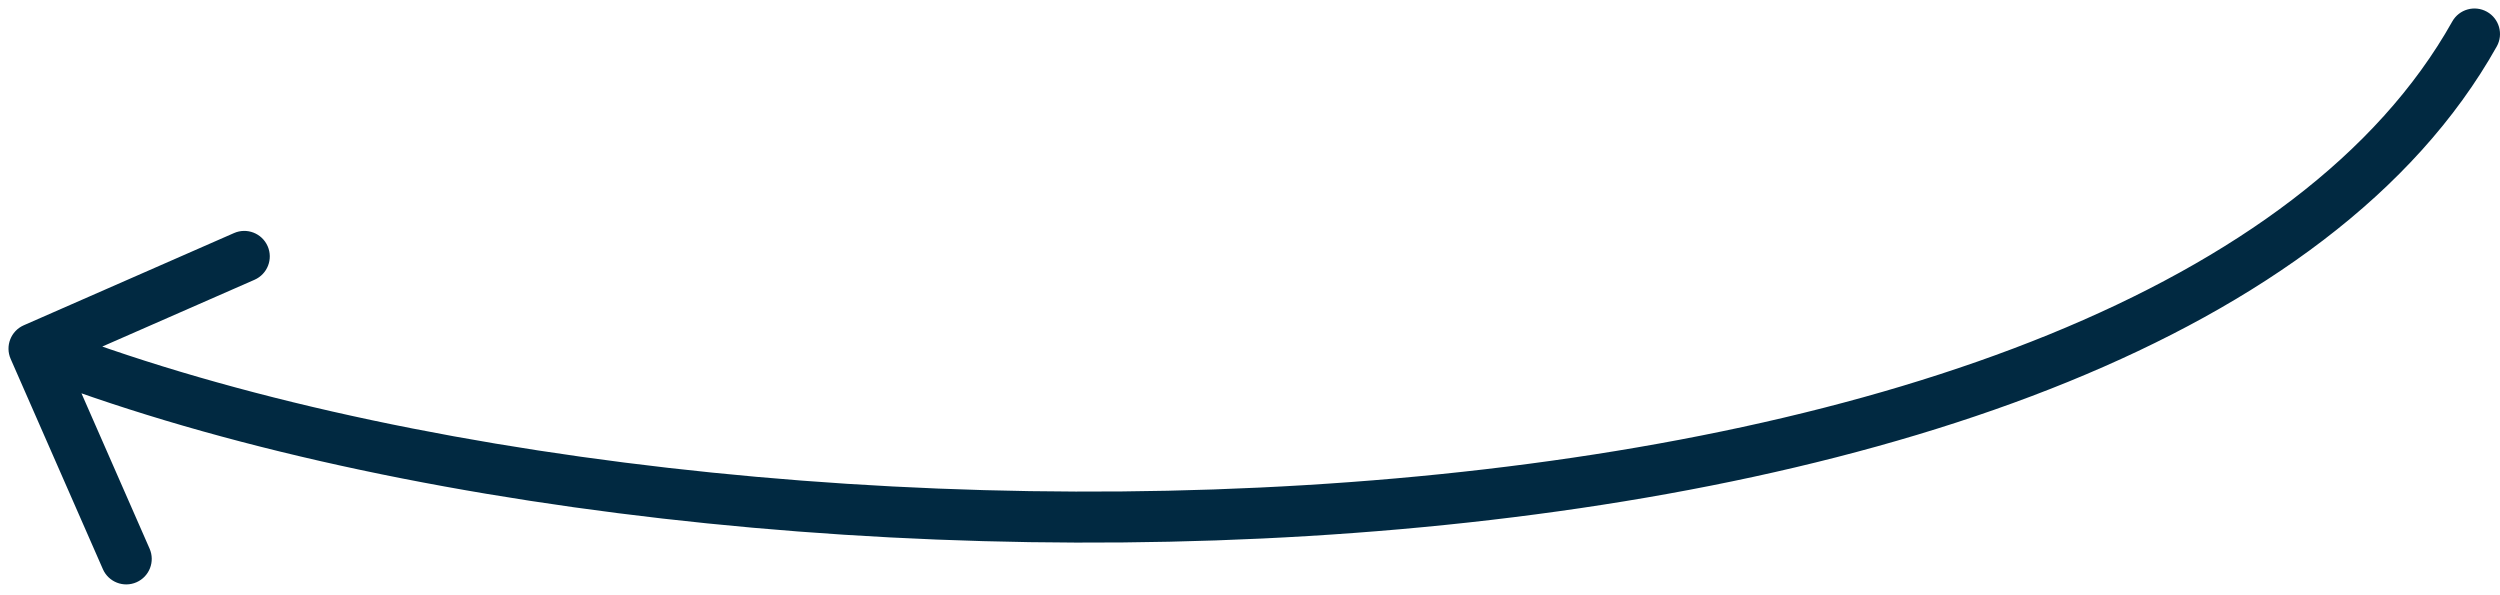 <?xml version="1.0" encoding="UTF-8"?> <svg xmlns="http://www.w3.org/2000/svg" width="147" height="35" viewBox="0 0 147 35" fill="none"><path d="M146.808 2.734C147.214 2.011 146.956 1.097 146.234 0.692C145.511 0.286 144.597 0.544 144.192 1.266L146.808 2.734ZM1.398 19.126C0.639 19.459 0.294 20.344 0.626 21.102L6.049 33.466C6.381 34.224 7.266 34.57 8.025 34.237C8.784 33.904 9.129 33.019 8.796 32.261L3.976 21.271L14.966 16.451C15.724 16.119 16.07 15.234 15.737 14.475C15.404 13.716 14.519 13.371 13.761 13.704L1.398 19.126ZM145.5 2L144.192 1.266C139.799 9.102 131.429 15.208 120.473 19.674C109.536 24.131 96.178 26.889 82.056 28.131C53.787 30.616 22.779 26.999 2.545 19.103L2 20.5L1.455 21.897C22.221 30.001 53.713 33.634 82.319 31.119C96.635 29.861 110.308 27.056 121.605 22.451C132.883 17.855 141.951 11.398 146.808 2.734L145.5 2Z" fill="#012941"></path></svg> 